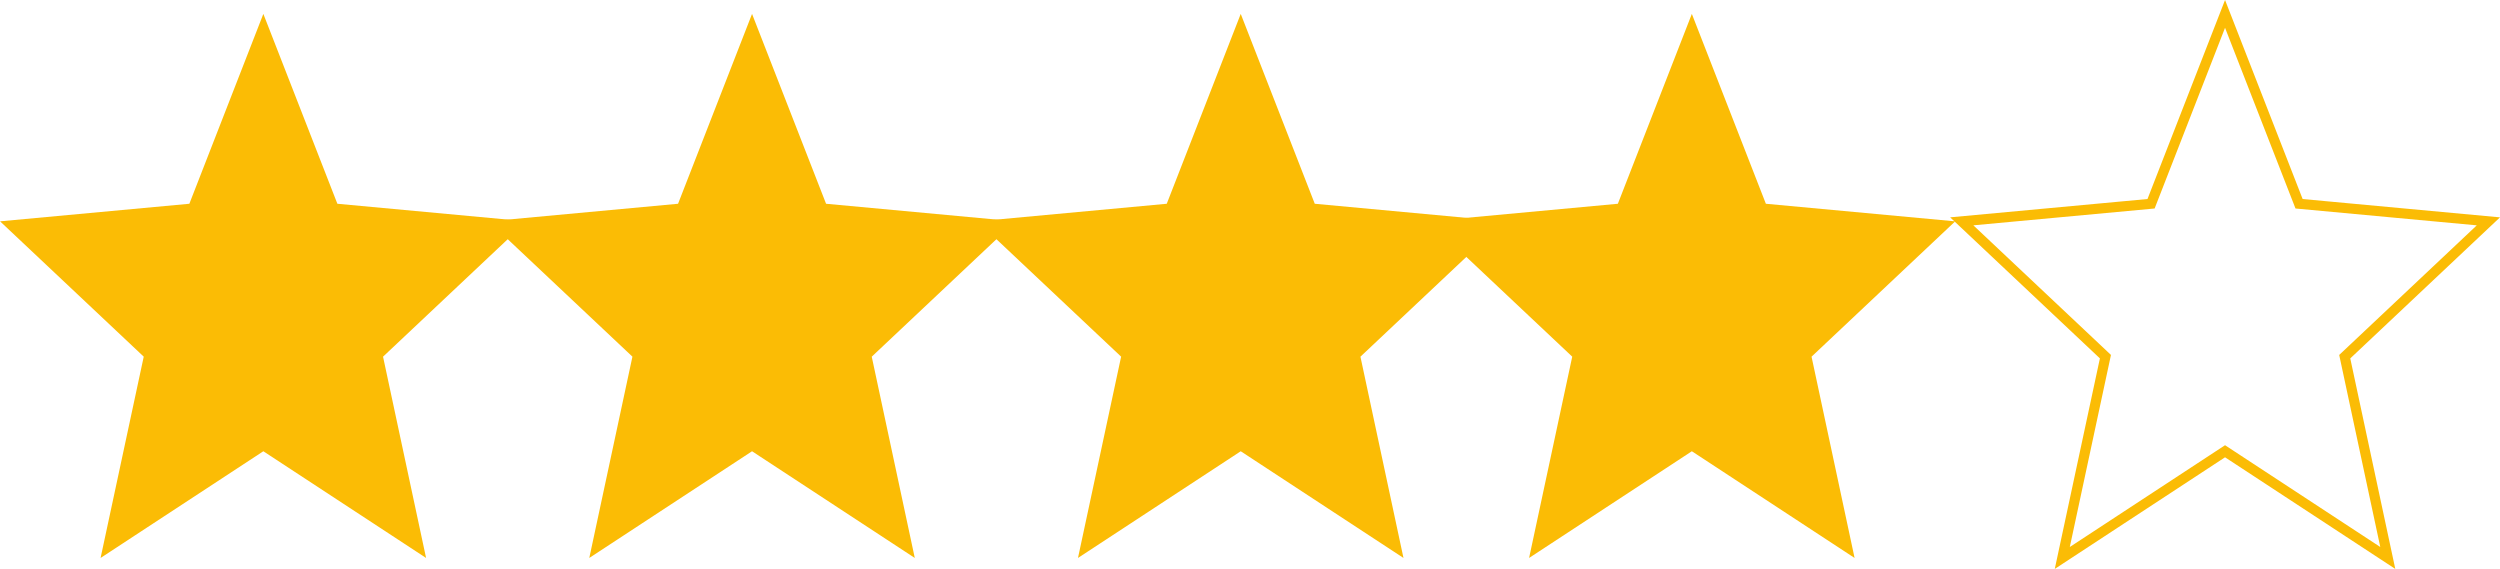 <svg xmlns="http://www.w3.org/2000/svg" width="123.773" height="28.167" viewBox="0 0 123.773 28.167">
  <g id="_5_stars" data-name="5 stars" transform="translate(0 0.688)">
    <path id="Icon_ionic-md-star" data-name="Icon ionic-md-star" d="M16.835,26.153l8.057,5.283-2.131-9.965,7.112-6.7L20.5,13.9,16.835,4.5l-3.663,9.4L3.8,14.77l7.113,6.7L8.777,31.436Z" transform="translate(-3.797 -4.5)" fill="#fbbc05"/>
    <path id="Icon_ionic-md-star-2" data-name="Icon ionic-md-star" d="M16.835,26.153l8.057,5.283-2.131-9.965,7.112-6.7L20.5,13.9,16.835,4.5l-3.663,9.4L3.8,14.77l7.113,6.7L8.777,31.436Z" transform="translate(20.398 -4.5)" fill="#fbbc05"/>
    <path id="Icon_ionic-md-star-3" data-name="Icon ionic-md-star" d="M16.835,26.153l8.057,5.283-2.131-9.965,7.112-6.7L20.5,13.9,16.835,4.5l-3.663,9.4L3.8,14.77l7.113,6.7L8.777,31.436Z" transform="translate(44.593 -4.5)" fill="#fbbc05"/>
    <path id="Icon_ionic-md-star-4" data-name="Icon ionic-md-star" d="M16.835,26.153l8.057,5.283-2.131-9.965,7.112-6.7L20.5,13.9,16.835,4.5l-3.663,9.4L3.8,14.77l7.113,6.7L8.777,31.436Z" transform="translate(66.927 -4.5)" fill="#fbbc05"/>
    <path id="Icon_ionic-md-star-5" data-name="Icon ionic-md-star" d="M16.835,26.153l8.057,5.283-2.131-9.965,7.112-6.7L20.5,13.9,16.835,4.5l-3.663,9.4L3.8,14.77l7.113,6.7L8.777,31.436Z" transform="translate(93.325 -4.5)" fill="none" stroke="#fbbc05" stroke-width="0.5"/>
  </g>
</svg>
